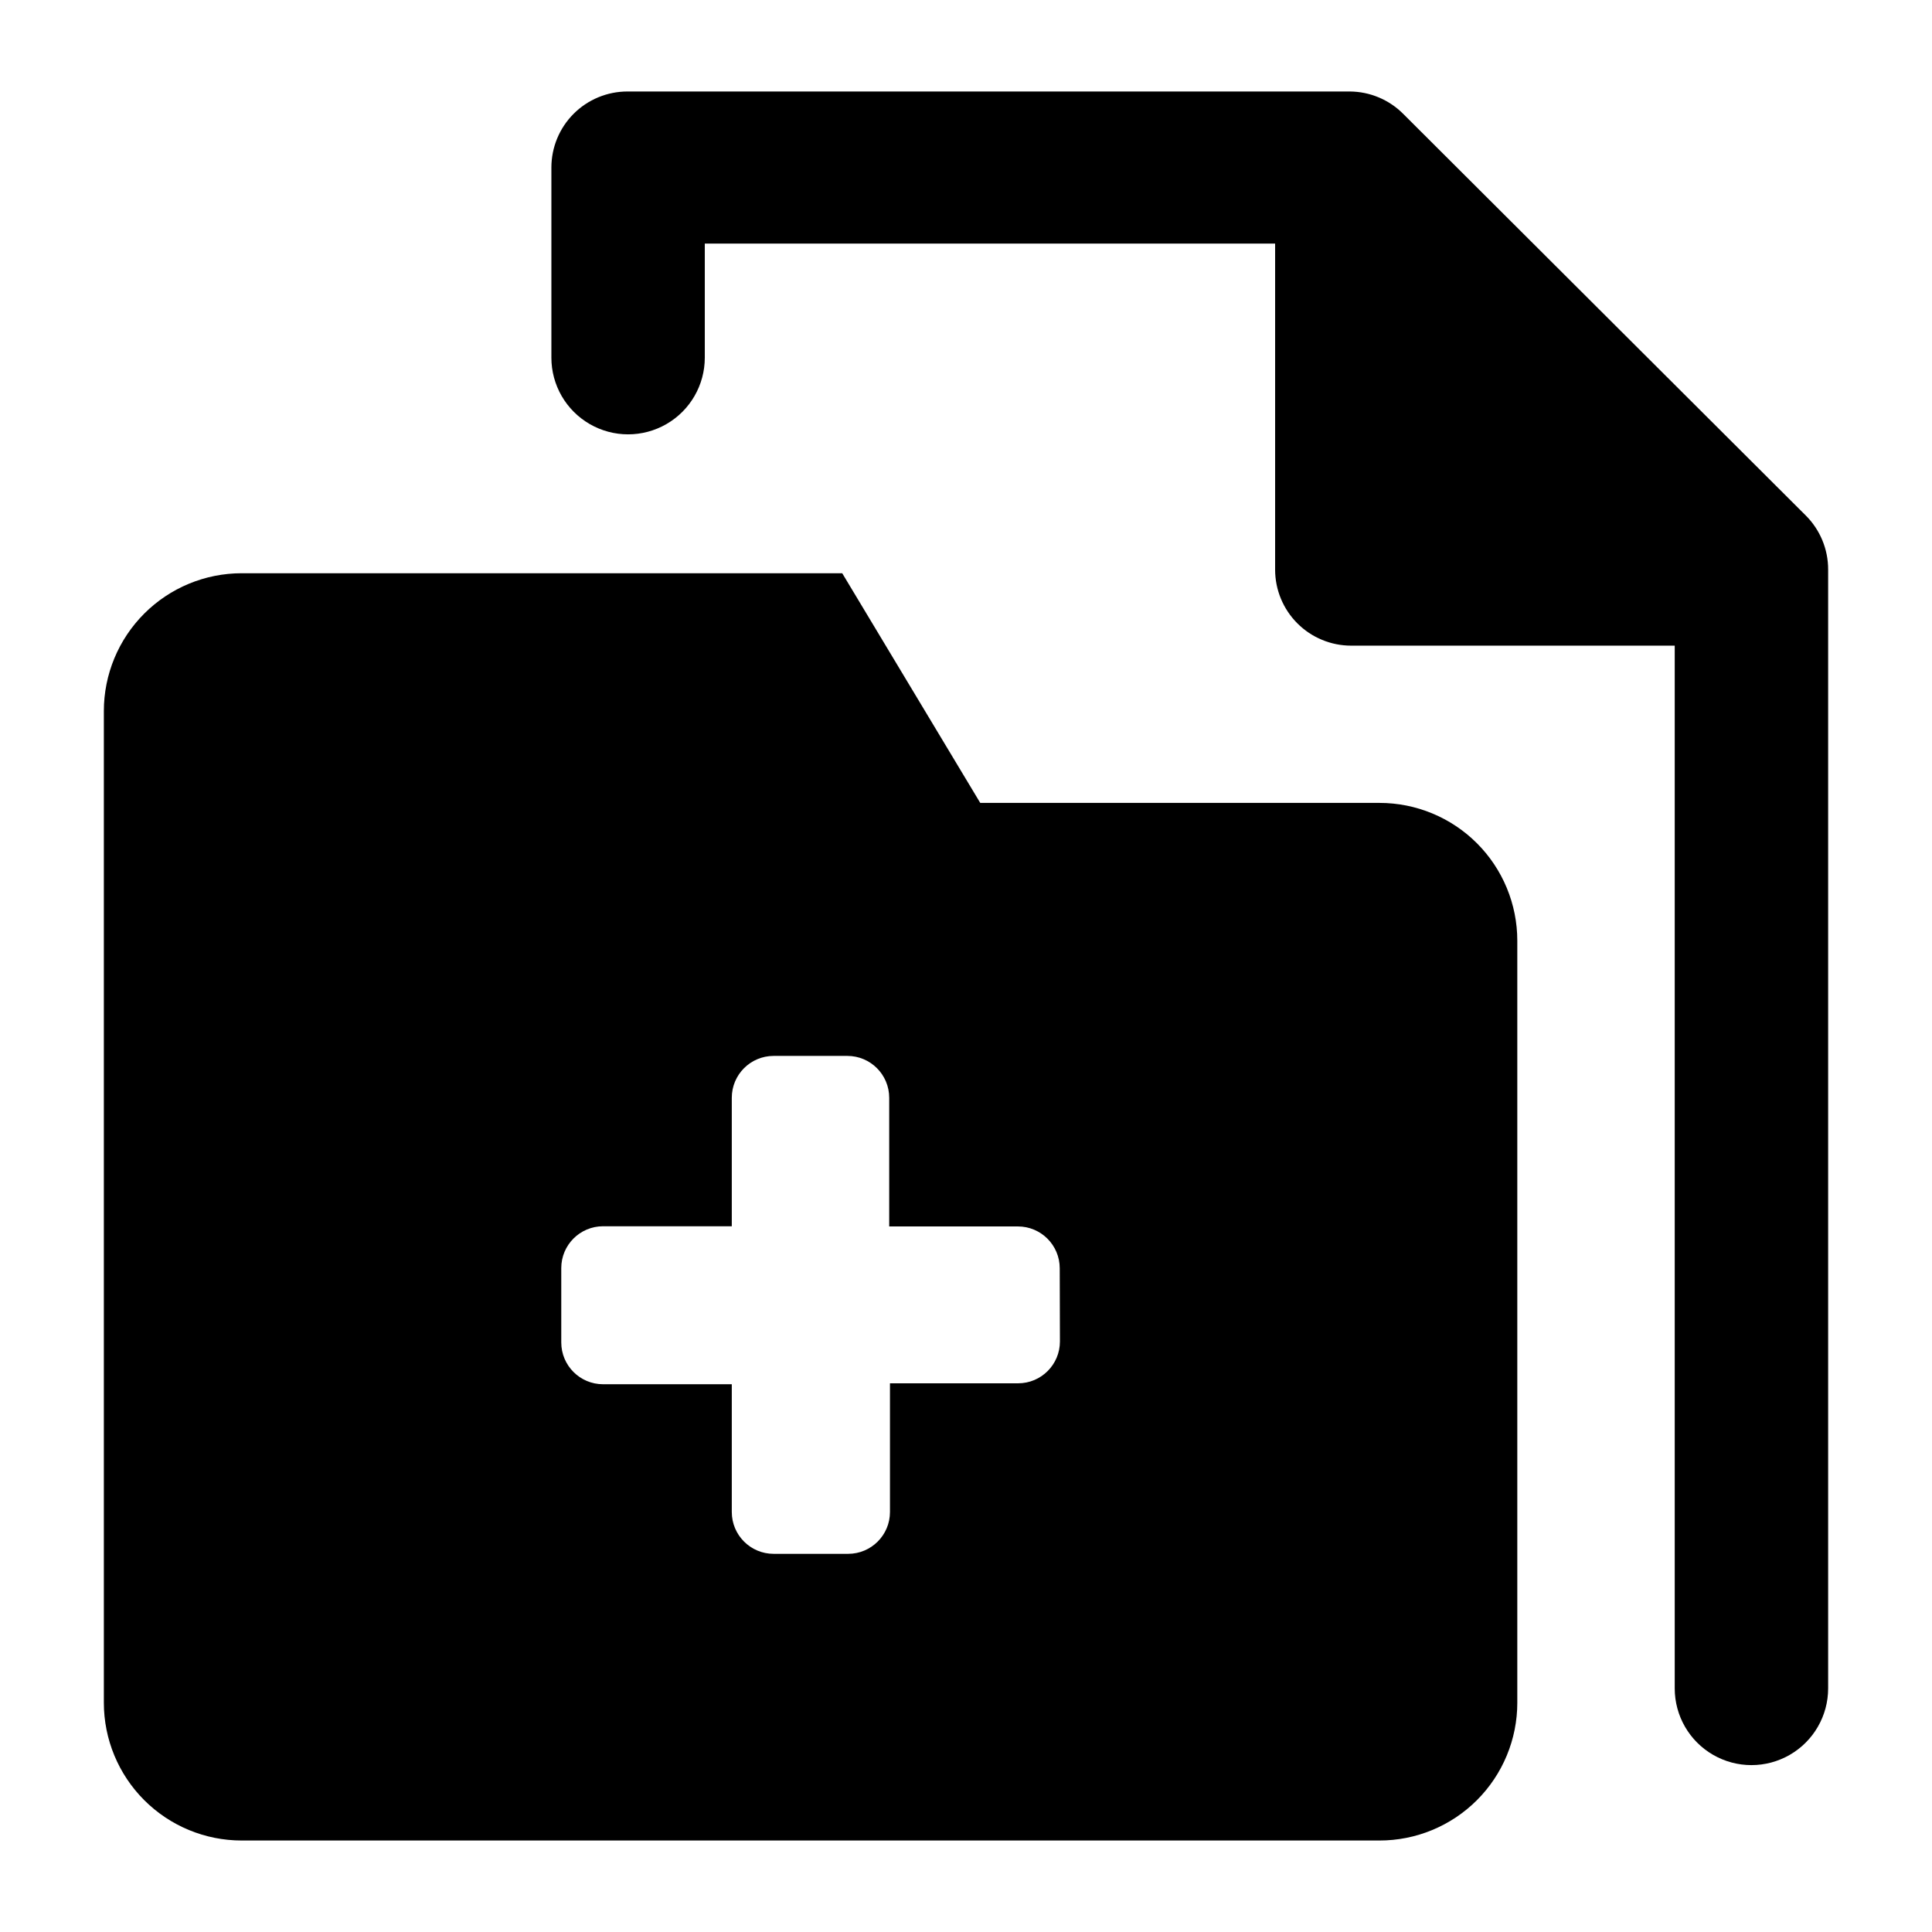 <?xml version="1.0" encoding="UTF-8"?>
<!-- Uploaded to: SVG Repo, www.svgrepo.com, Generator: SVG Repo Mixer Tools -->
<svg fill="#000000" width="800px" height="800px" version="1.1" viewBox="144 144 512 512" xmlns="http://www.w3.org/2000/svg">
 <g>
  <path d="m515.88 174.19c-3.75-3.773-8.84-5.91-14.156-5.945h-191.45c-5.344 0-10.469 2.125-14.25 5.902-3.777 3.781-5.902 8.906-5.902 14.25v50.383c0 7.262 3.875 13.973 10.164 17.602 6.289 3.633 14.039 3.633 20.328 0 6.293-3.629 10.164-10.34 10.164-17.602v-30.23h151.14v86.402c0 5.348 2.125 10.473 5.902 14.25 3.781 3.781 8.906 5.902 14.25 5.902h85.75v276.34c0 7.262 3.871 13.977 10.164 17.605 6.289 3.633 14.039 3.633 20.328 0 6.289-3.629 10.164-10.344 10.164-17.605v-296.49c0.016-5.387-2.125-10.559-5.945-14.359z"/>
  <path d="m546.1 595.23v-201.93c0-9.688-3.848-18.977-10.695-25.828-6.852-6.848-16.141-10.695-25.828-10.695h-105.8l-36.578-60.863h-159.15c-9.688 0-18.977 3.848-25.828 10.699-6.848 6.852-10.699 16.141-10.699 25.828v262.79c0 9.684 3.852 18.977 10.699 25.824 6.852 6.852 16.141 10.699 25.828 10.699h301.48c9.695 0.016 19-3.828 25.859-10.68 6.863-6.852 10.715-16.148 10.715-25.844zm-121.21-95.723v-0.004c0 6.121-4.961 11.086-11.082 11.086h-33.957v34.109-0.004c0 6.121-4.965 11.086-11.086 11.086h-19.75c-6.121 0-11.082-4.965-11.082-11.086v-33.855h-34.109c-6.121 0-11.082-4.961-11.082-11.082v-19.699c0-6.121 4.961-11.086 11.082-11.086h34.109v-34.055c0-6.121 4.961-11.086 11.082-11.086h19.551c6.121 0 11.082 4.965 11.082 11.086v34.105h34.109c6.121 0 11.082 4.965 11.082 11.086z"/>
 </g>
</svg>